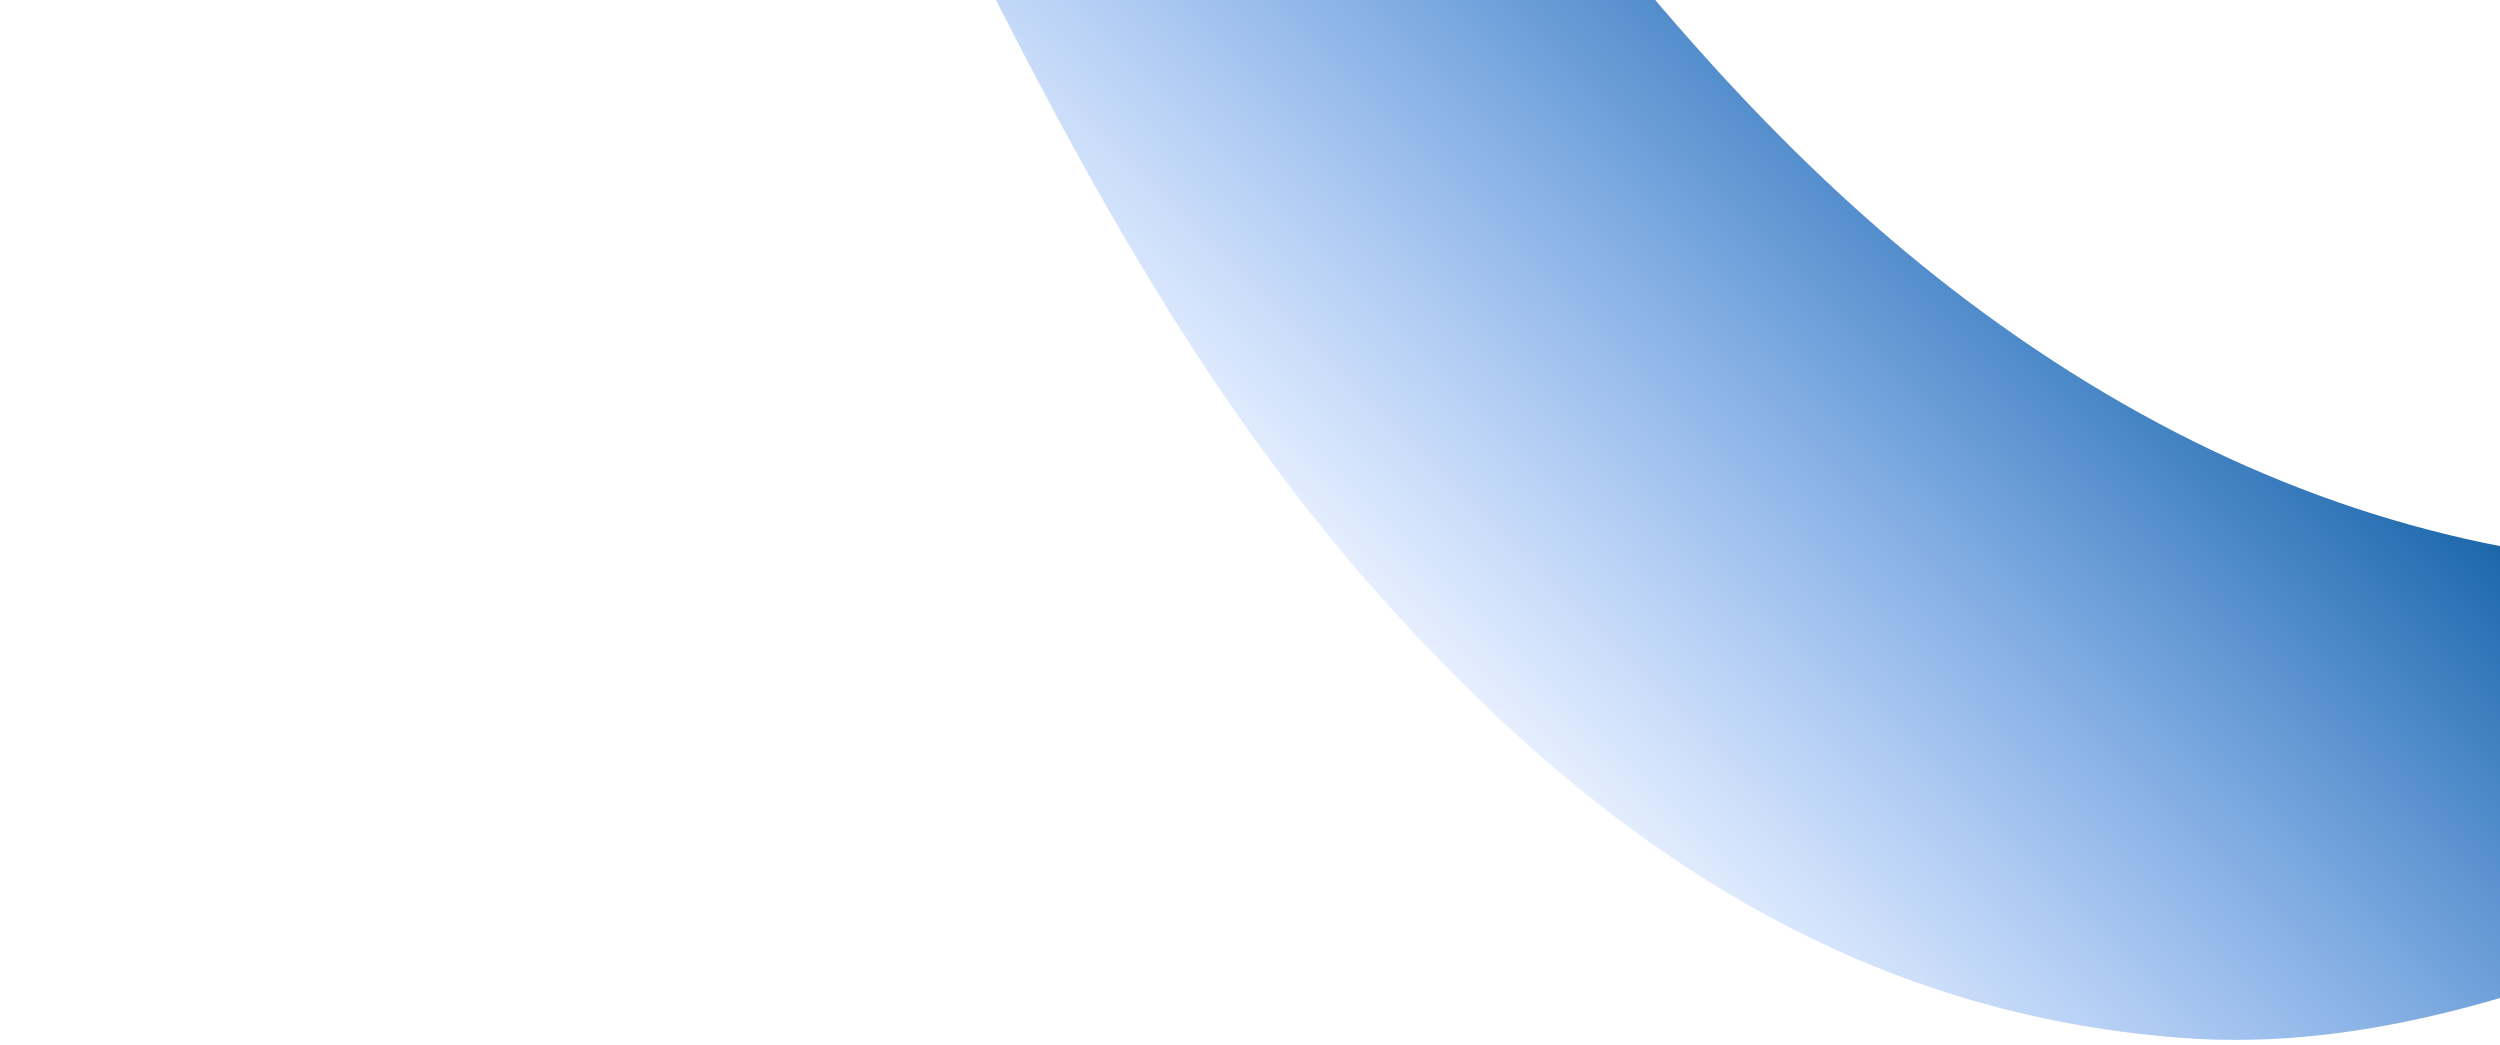 <?xml version="1.0" encoding="UTF-8"?> <svg xmlns="http://www.w3.org/2000/svg" width="311" height="130" viewBox="0 0 311 130" fill="none"><path d="M442.777 38.579C414.054 73.121 378.831 98.88 337.022 115.029C315.971 123.161 294.692 130.849 271.43 129.117C229.518 125.989 197.845 103.834 170.766 73.111C147.266 46.45 131.278 15.112 115.614 -16.55C97.091 -53.996 75.027 -89.056 44.325 -117.813C31.078 -130.218 16.503 -140.503 9.38721e-06 -148.101C24.317 -145.491 46.972 -137.434 68.557 -126.203C118.375 -100.289 157.59 -61.836 191.728 -17.564C207.398 2.76 224.148 21.912 244.694 37.381C289.965 71.46 339.371 78.835 392.544 61.874C410.145 56.262 426.506 47.921 442.777 38.579Z" fill="url(#paint0_linear_3508_4070)"></path><defs><linearGradient id="paint0_linear_3508_4070" x1="163.71" y1="87.714" x2="252.672" y2="-1.789" gradientUnits="userSpaceOnUse"><stop stop-color="#2A78FF" stop-opacity="0"></stop><stop offset="1" stop-color="#085A9D"></stop></linearGradient></defs></svg> 
